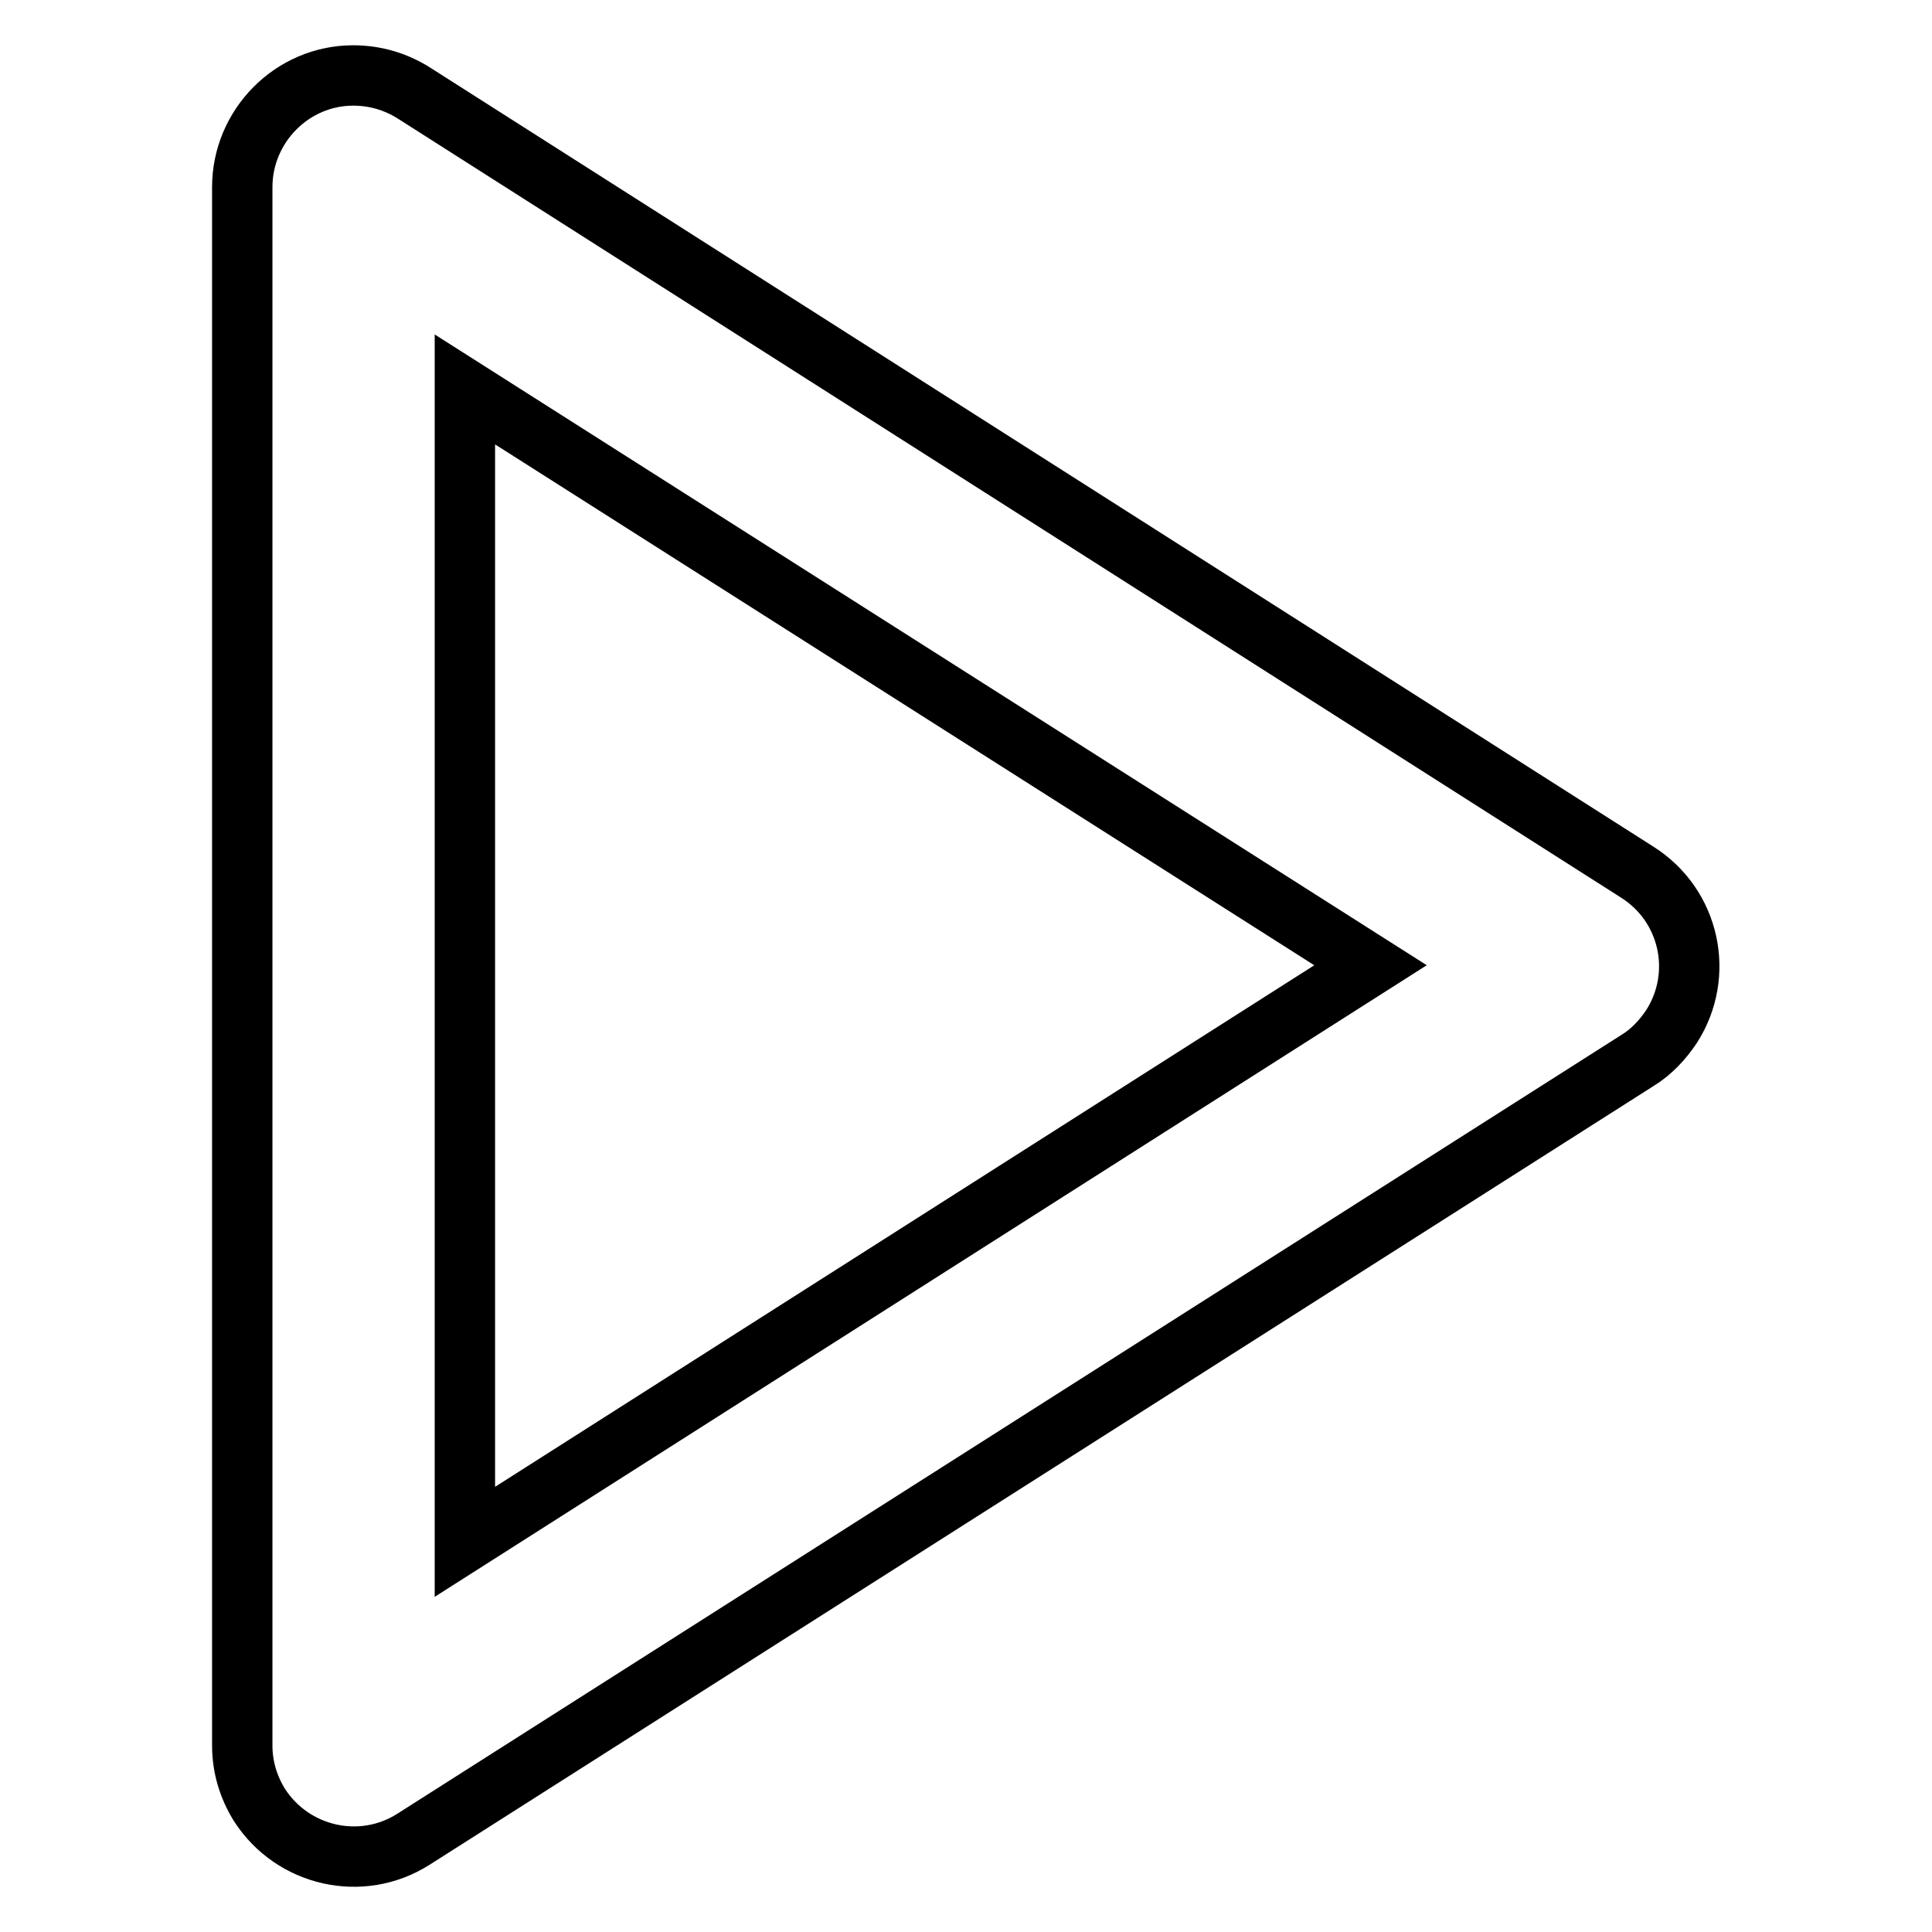 <?xml version="1.0" encoding="utf-8"?>
<!-- Svg Vector Icons : http://www.onlinewebfonts.com/icon -->
<!DOCTYPE svg PUBLIC "-//W3C//DTD SVG 1.1//EN" "http://www.w3.org/Graphics/SVG/1.1/DTD/svg11.dtd">
<svg version="1.1" xmlns="http://www.w3.org/2000/svg" xmlns:xlink="http://www.w3.org/1999/xlink" x="0px" y="0px" viewBox="0 0 256 256" enable-background="new 0 0 256 256" xml:space="preserve">
<g> <path stroke-width="8" fill-opacity="0" stroke="#000000"  d="M61.6,51.6v152.7l120-76.4L61.6,51.6z M54.8,12.3L217,115.6c6.9,4.4,8.9,13.5,4.5,20.4 c-1.2,1.8-2.7,3.4-4.5,4.5L54.8,243.7c-6.9,4.4-16,2.3-20.4-4.5c-1.5-2.4-2.3-5.1-2.3-7.9V24.8c0-8.1,6.6-14.8,14.7-14.8 C49.7,10,52.4,10.8,54.8,12.3z"/></g>
</svg>
